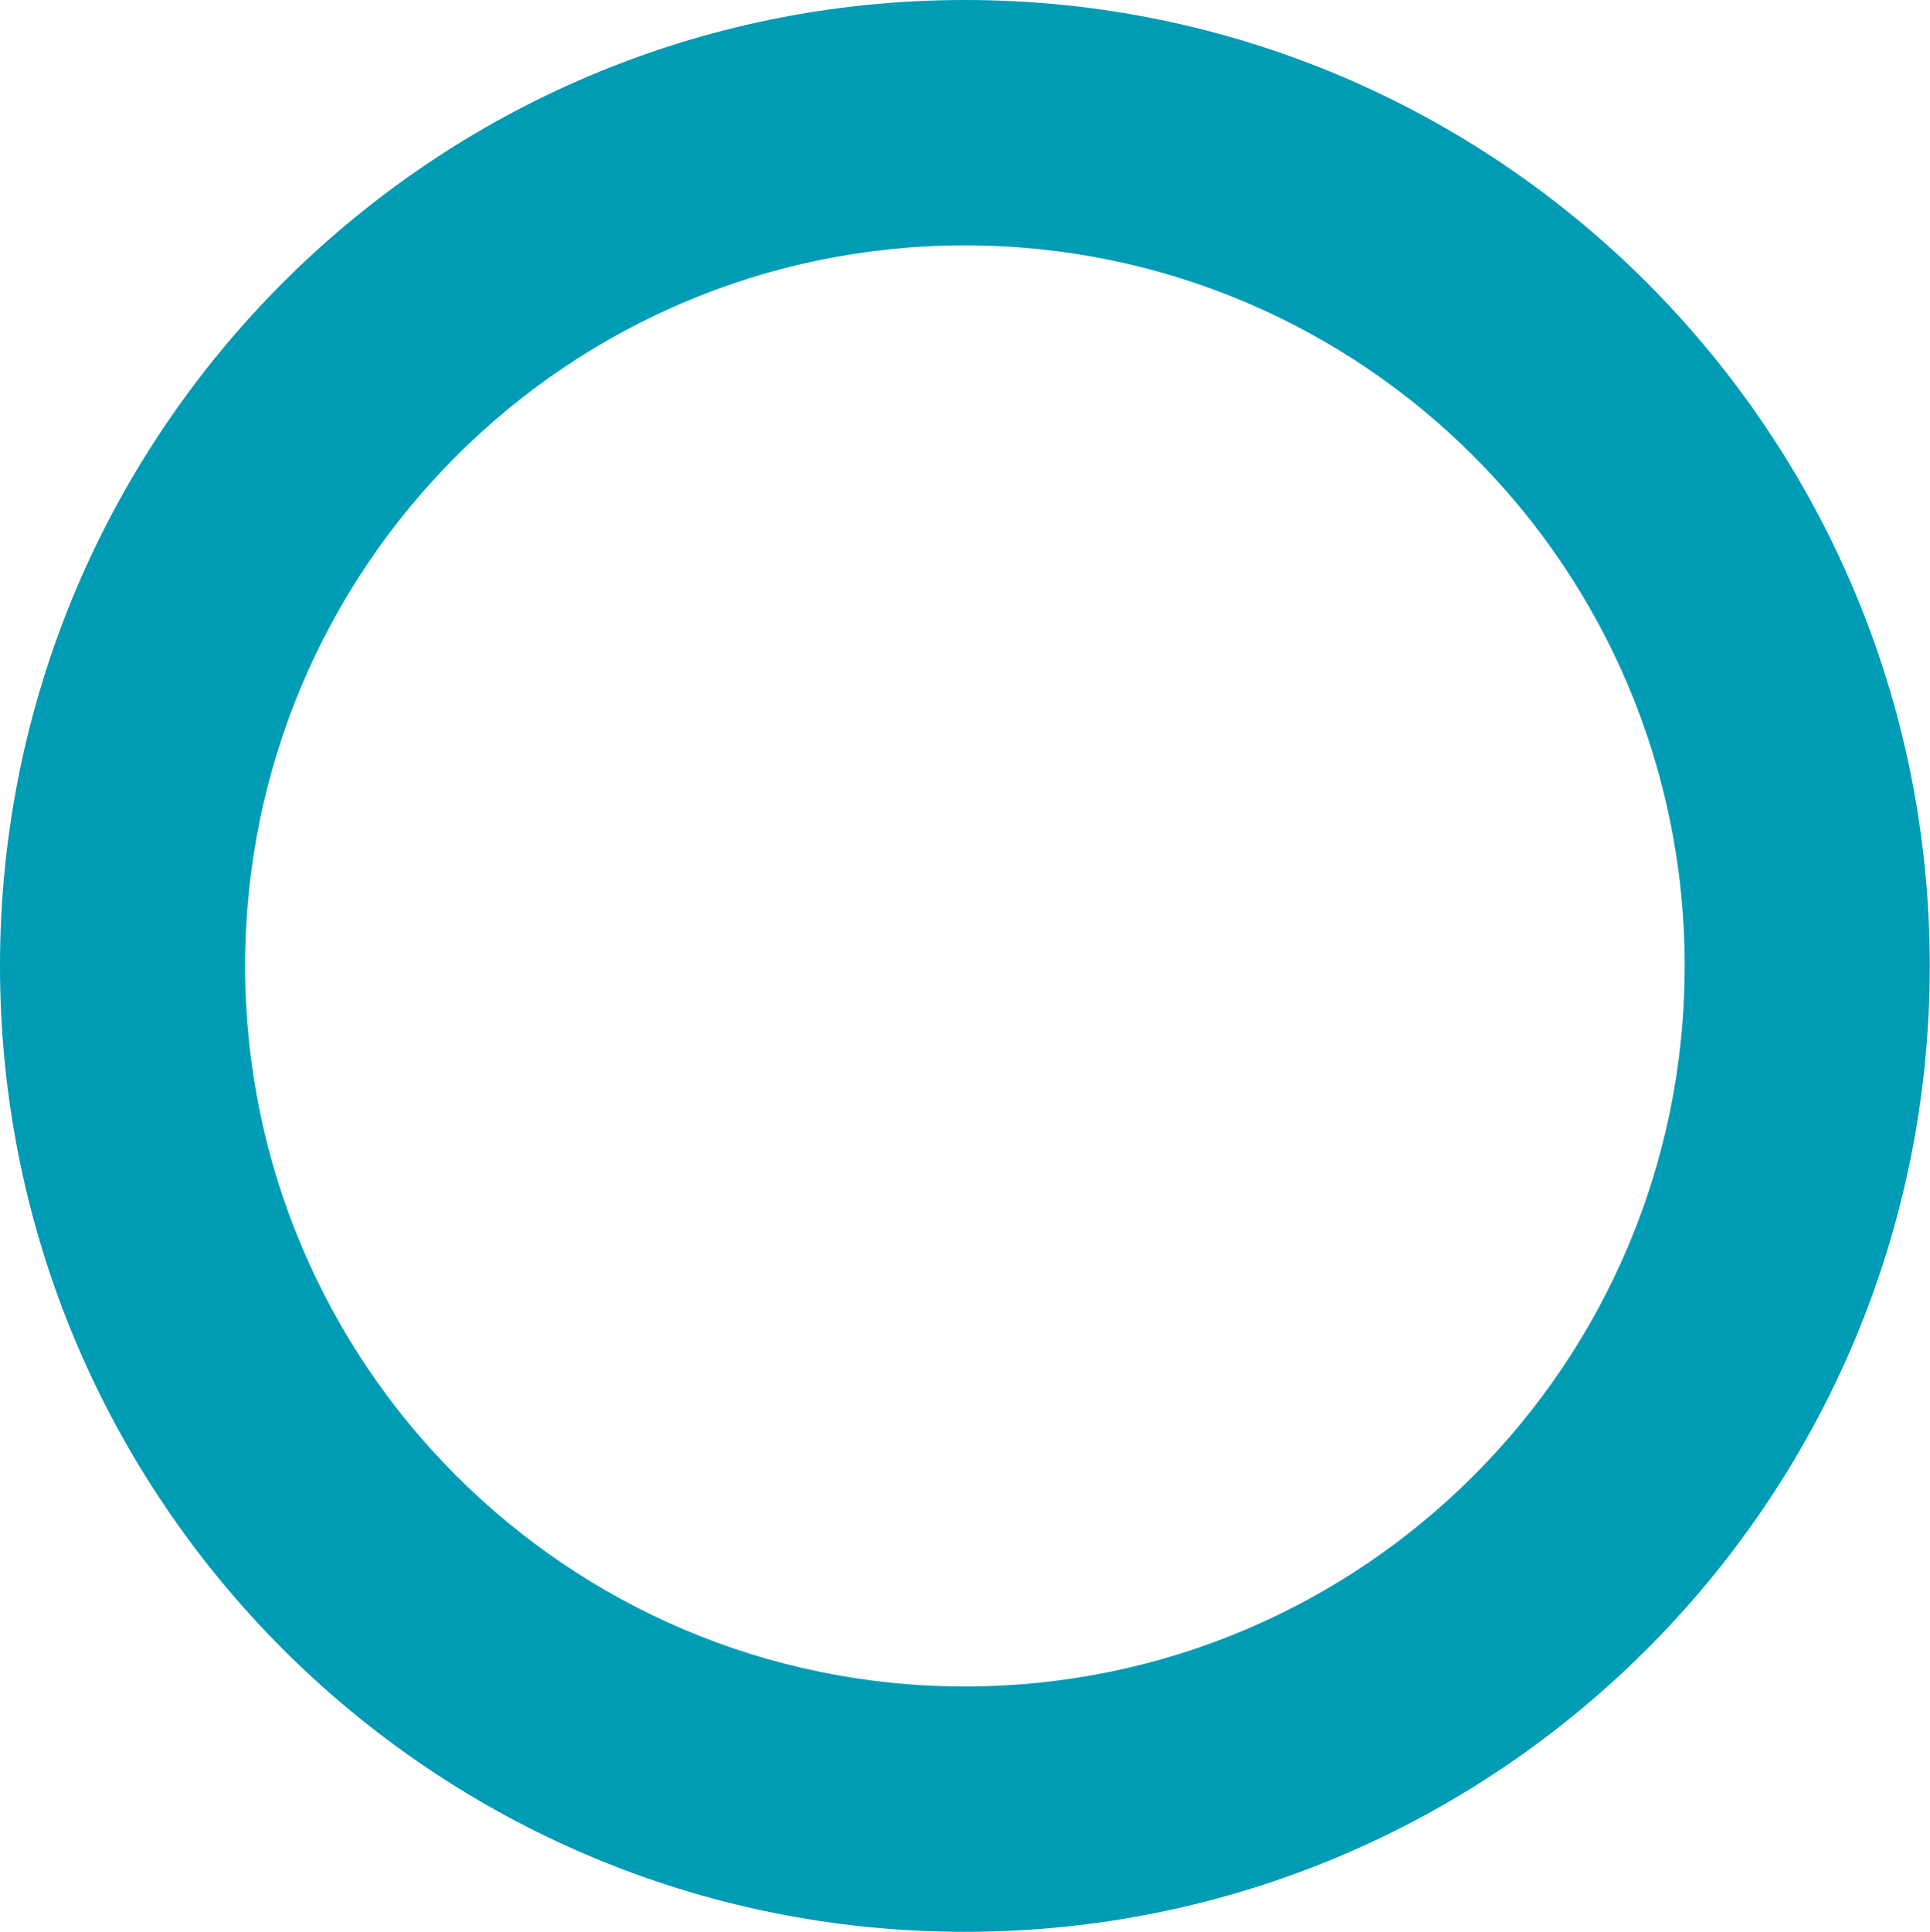 <?xml version="1.0" encoding="UTF-8"?> <svg xmlns="http://www.w3.org/2000/svg" width="1399" height="1400" viewBox="0 0 1399 1400" fill="none"> <path d="M1398.83 700C1398.83 1086.6 1085.69 1400 699.417 1400C313.14 1400 0 1086.6 0 700C0 313.401 313.14 0 699.417 0C1085.69 0 1398.83 313.401 1398.83 700ZM177.658 700C177.658 988.4 411.258 1222.19 699.417 1222.19C987.577 1222.19 1221.18 988.4 1221.18 700C1221.18 411.6 987.577 177.806 699.417 177.806C411.258 177.806 177.658 411.6 177.658 700Z" fill="#009BB4"></path> </svg> 